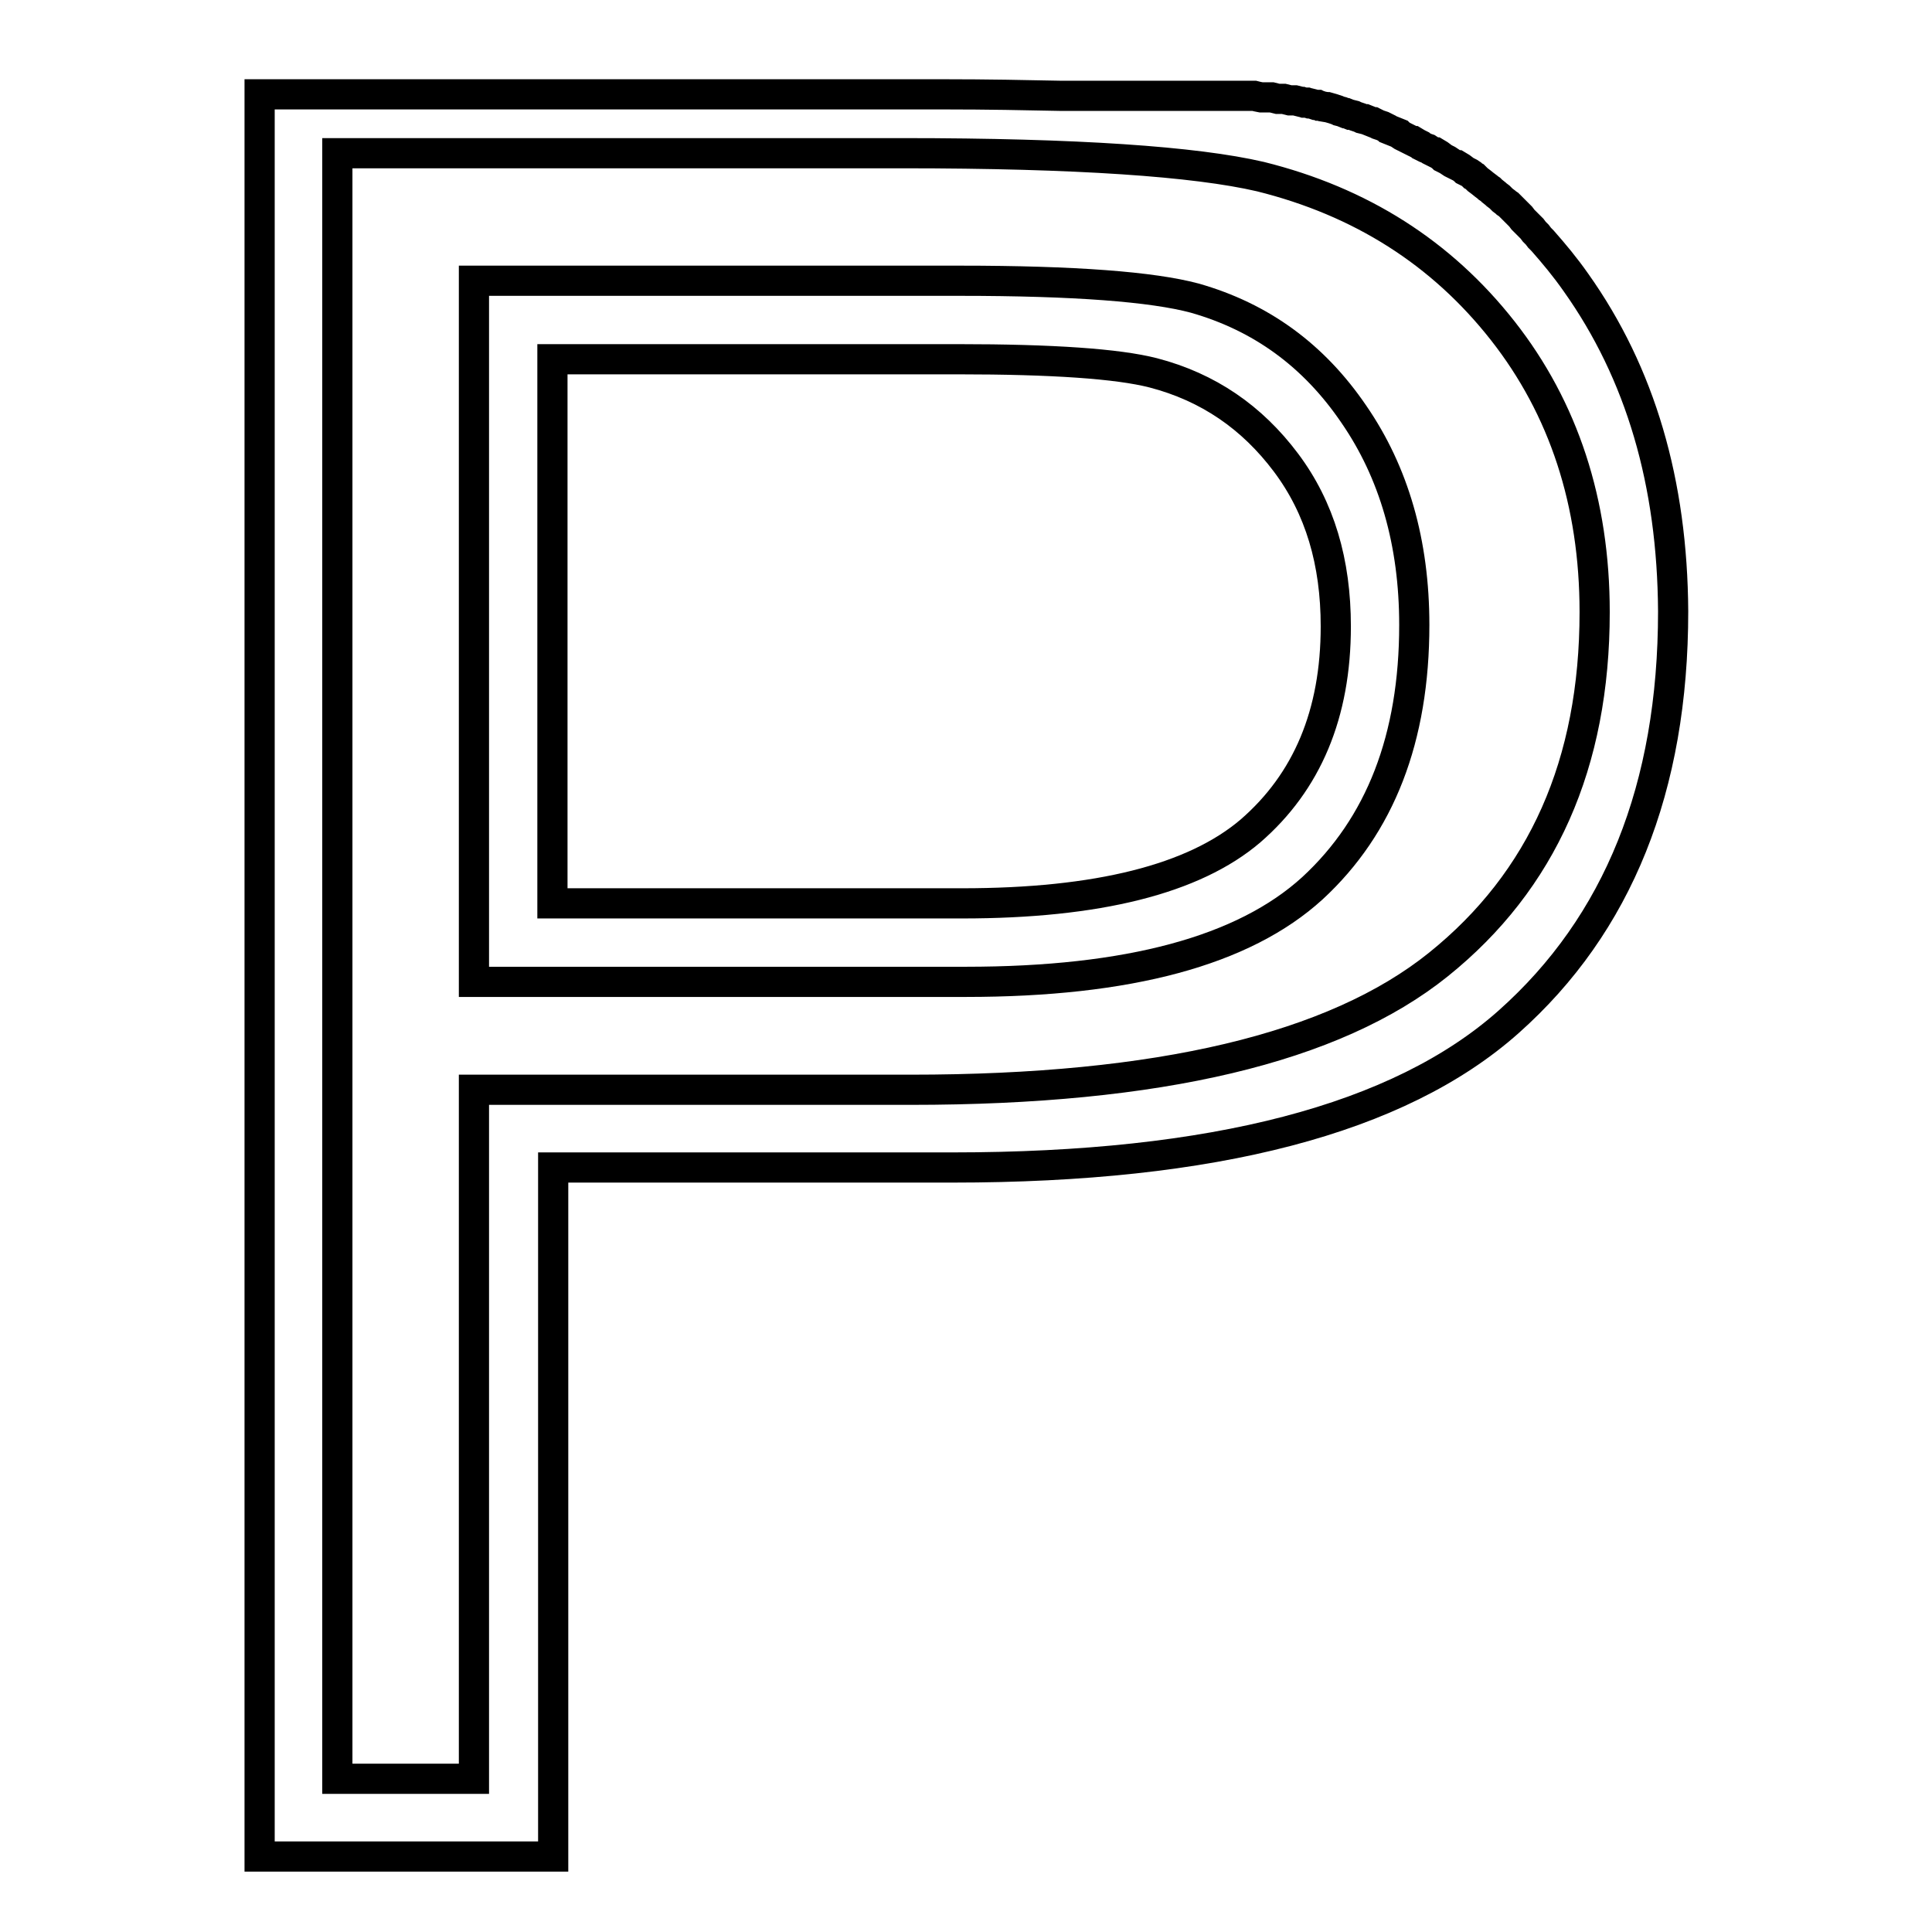 <?xml version="1.0" encoding="utf-8"?>
<!-- Svg Vector Icons : http://www.onlinewebfonts.com/icon -->
<!DOCTYPE svg PUBLIC "-//W3C//DTD SVG 1.1//EN" "http://www.w3.org/Graphics/SVG/1.1/DTD/svg11.dtd">
<svg version="1.1" xmlns="http://www.w3.org/2000/svg" xmlns:xlink="http://www.w3.org/1999/xlink" x="0px" y="0px" viewBox="0 0 256 256" enable-background="new 0 0 256 256" xml:space="preserve">
<g><g><path stroke-width="4" fill-opacity="0" stroke="#000000"  d="M208.8,37.4c-1.4-2-2.9-3.8-4.4-5.5l-0.3-0.3l-0.1-0.1l-0.3-0.4l0,0l-0.4-0.4l0,0l-0.3-0.4l-0.1-0.1l-0.3-0.3l-0.2-0.2l-0.2-0.2l-0.3-0.3l-0.1-0.1l-0.3-0.4l0,0l-0.4-0.4l0,0l-0.4-0.4l-0.1-0.1l-0.3-0.3l-0.2-0.2l-0.2-0.2l-0.3-0.2l-0.1-0.1l-0.4-0.3l0,0l-0.4-0.4l0,0l-0.4-0.3l-0.1-0.1l-0.5-0.4l-0.2-0.2l-0.3-0.2l-0.1-0.1l-0.4-0.3l-0.5-0.4l0,0l0,0l-0.4-0.3l-0.1-0.1l-0.3-0.3l-0.2-0.1l-0.2-0.2l-0.3-0.2l-0.2-0.1l-0.4-0.2l-0.1-0.1l-0.4-0.3l0,0l-0.5-0.3l-0.1,0l-0.4-0.2l-0.2-0.1l-0.3-0.2l-0.3-0.2l-0.2-0.1l-0.4-0.2l-0.1-0.1l-0.4-0.3h0l-0.5-0.3l-0.1,0l-0.4-0.2l-0.2-0.1l-0.3-0.2l-0.3-0.1l-0.2-0.1l-0.4-0.2l-0.1-0.1l-0.4-0.2l0,0l-0.5-0.3l-0.1,0l-0.4-0.2l-0.2-0.1l0,0l-0.6-0.3l-0.2-0.1l-0.3-0.2l-0.1-0.1l-0.5-0.2l0,0l-0.5-0.2l0,0l-0.5-0.2l-0.1-0.1l-0.4-0.2l-0.2-0.1l-0.3-0.1l-0.3-0.1l-0.2-0.1l-0.4-0.2l-0.1,0l-0.5-0.2l0,0l-0.5-0.2l-0.1,0l-0.4-0.1l-0.2-0.1l-0.3-0.1l-0.3-0.1l-0.2-0.1l-0.4-0.1l-0.1,0l-0.5-0.2h0l-0.1,0l-0.5-0.2l-0.4-0.1l-0.2-0.1l-0.3-0.1l-0.3-0.1l-0.7-0.2l-0.1,0l-0.6-0.1l-0.3-0.1l-0.1,0l-0.2-0.1l-0.2,0l-0.1,0l-0.3-0.1h0l-0.4-0.1l-0.1,0l-0.3-0.1l-0.2,0l-0.2,0l-0.3-0.1l-0.1,0l-0.4-0.1h0l-0.4-0.1l-0.1,0l-0.2,0l-0.3,0l-0.1,0l-0.4-0.1l0,0l-0.4-0.1l-0.1,0l-0.3,0l-0.2,0l-0.2,0l-0.4-0.1h0l-0.4-0.1l-0.1,0l-0.4,0l-0.2,0l-0.2,0l-0.4,0l-0.1,0l-0.5-0.1h0l-0.4-0.1l-0.2,0l-0.3,0l-0.3,0l-0.2,0l-0.5,0l0,0l-0.5,0l-0.1,0l-0.4,0l-0.3,0l-0.2,0l-0.5,0h-0.1l-0.5,0h-0.1l-0.4,0l-0.2,0l-0.3,0l-0.4,0h-0.1l-0.6,0h0l-0.5,0l-0.2,0l-0.4,0l-0.4,0l-0.2,0l-0.6,0h0l-0.6,0h-0.1l-0.4,0l-0.3,0l-0.3,0l-0.5,0H155l-0.6,0h-0.1l-0.5,0l-0.3,0l-0.3,0l-0.5,0h-0.2l-0.7,0h0l-0.6,0H151l-0.4,0l-0.4,0h-0.2l-0.6,0h-0.1l-0.7,0h-0.2l-0.5,0l-0.4,0l-0.3,0l-0.6,0h-0.1l-0.7,0h-0.1l-0.6,0h-0.3l-0.4,0l-0.5,0h-0.2l-0.7,0h0l-0.7,0H142l-0.5,0H141h-0.3c-4.8-0.1-9.9-0.2-15.6-0.2H44.7H34.4v10.4v124v10.4v80.9V246h10.4h15h3.1h7.3h3.1v-91.3h52.9c34.6,0,59.2-6.4,73.7-19.3c14.5-12.9,21.8-31,21.8-54.4C221.6,64,217.4,49.5,208.8,37.4z M190.6,127.8c-13.8,11.1-37.1,16.6-69.9,16.6H73.2h-3.1h-7.3v91.3h-3.1H48.7h-4v-30.2v-50.8v-10.4v-17.6V20.3h74.9c23.1,0,38.8,1.1,47.4,3.1c13.3,3.3,24,10.1,32.1,20.4c8.1,10.3,12.2,22.8,12.2,37.3C211.3,101.2,204.4,116.7,190.6,127.8z"/><path stroke-width="4" fill-opacity="0" stroke="#000000"  d="M158.3,39.5c-5.6-1.5-15.9-2.3-31.1-2.3H62.8v92.9H128c21.5,0,36.8-4.1,45.9-12.4c9-8.3,13.5-19.9,13.5-34.9c0-10.9-2.7-20.2-8-27.9C174.1,47.1,167.1,42,158.3,39.5z M165.7,110.1c-7.5,6.4-20.3,9.6-38.2,9.6H73.2V47.6h53.7c12.6,0,21.2,0.6,25.9,1.8c7.3,1.9,13.1,5.9,17.6,11.9c4.5,6,6.6,13.2,6.6,21.7C177,94.6,173.2,103.6,165.7,110.1z"/></g></g>
</svg>